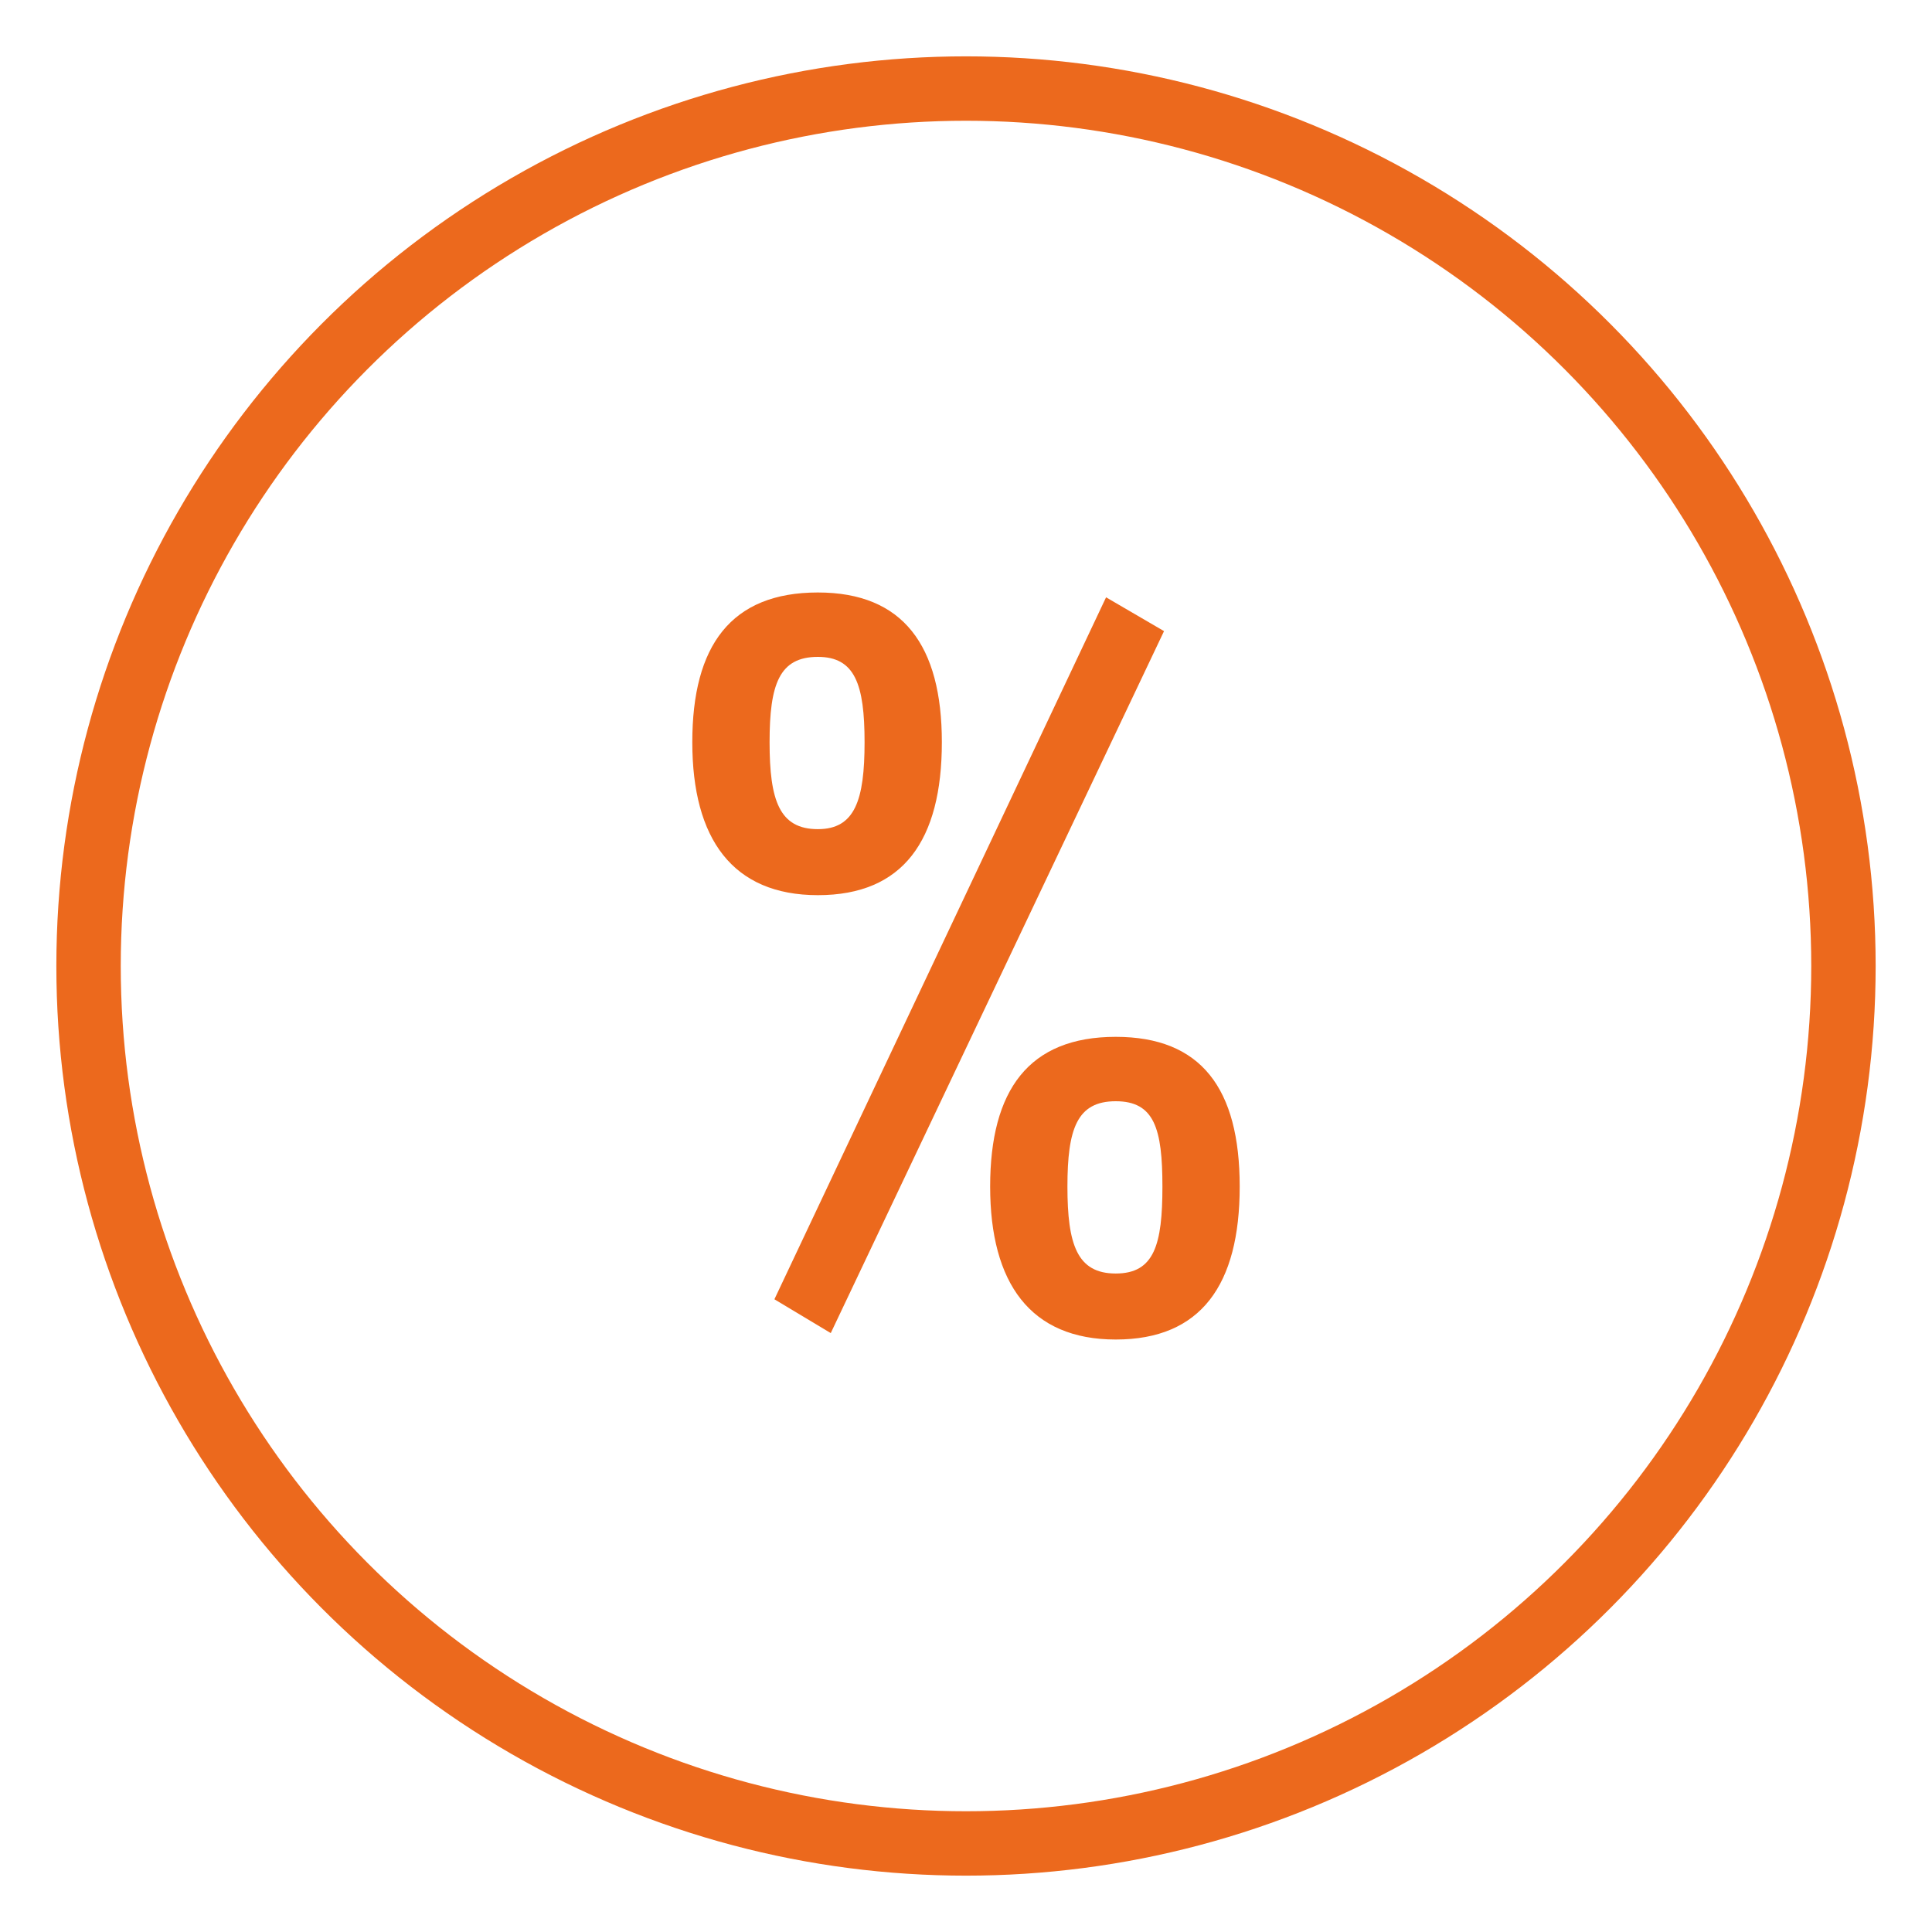 <?xml version="1.0" encoding="utf-8"?>
<!-- Generator: Adobe Illustrator 22.1.0, SVG Export Plug-In . SVG Version: 6.00 Build 0)  -->
<!DOCTYPE svg PUBLIC "-//W3C//DTD SVG 1.1//EN" "http://www.w3.org/Graphics/SVG/1.1/DTD/svg11.dtd">
<svg version="1.1" id="Ebene_1" xmlns:x="http://ns.adobe.com/Extensibility/1.0/" xmlns:i="http://ns.adobe.com/AdobeIllustrator/10.0/" xmlns:graph="http://ns.adobe.com/Graphs/1.0/"
	 xmlns="http://www.w3.org/2000/svg" xmlns:xlink="http://www.w3.org/1999/xlink" x="0px" y="0px" viewBox="0 0 120 120"
	 style="enable-background:new 0 0 120 120;" xml:space="preserve">
<style type="text/css">
	.st0{clip-path:url(#SVGID_2_);fill:none;stroke:#EC691D;stroke-width:4;}
	.st1{clip-path:url(#SVGID_4_);fill:#EC691D;}
</style>
<g>
	<defs>
		<rect id="SVGID_1_" x="3.5" y="3.5" width="113" height="113"/>
	</defs>
	<clipPath id="SVGID_2_">
		<use xlink:href="#SVGID_1_"  style="overflow:visible;"/>
	</clipPath>
	<circle class="st0" cx="60" cy="60" r="54.5"/>
</g>
<g>
	<defs>
		<rect id="SVGID_3_" x="43" y="36.8" width="34" height="46.4"/>
	</defs>
	<clipPath id="SVGID_4_">
		<use xlink:href="#SVGID_3_"  style="overflow:visible;"/>
	</clipPath>
	<path class="st1" d="M47.8,46.1c0-3.6,0.6-5.3,3-5.3c2.3,0,2.9,1.7,2.9,5.3c0,3.6-0.6,5.4-2.9,5.4C48.4,51.5,47.8,49.7,47.8,46.1
		 M50.8,36.8c-5.4,0-7.8,3.3-7.8,9.3c0,6,2.5,9.5,7.8,9.5c5.3,0,7.7-3.4,7.7-9.5C58.5,40.1,56.1,36.8,50.8,36.8 M66.3,73.7
		c0-3.6,0.6-5.3,3-5.3s2.9,1.7,2.9,5.3s-0.5,5.4-2.9,5.4S66.3,77.3,66.3,73.7 M48.1,80.7l3.5,2.1l20.7-43.6l-3.6-2.1L48.1,80.7z
		 M69.3,64.4c-5.4,0-7.8,3.3-7.8,9.3s2.5,9.5,7.8,9.5c5.3,0,7.7-3.4,7.7-9.5S74.6,64.4,69.3,64.4"/>
</g>
</svg>

